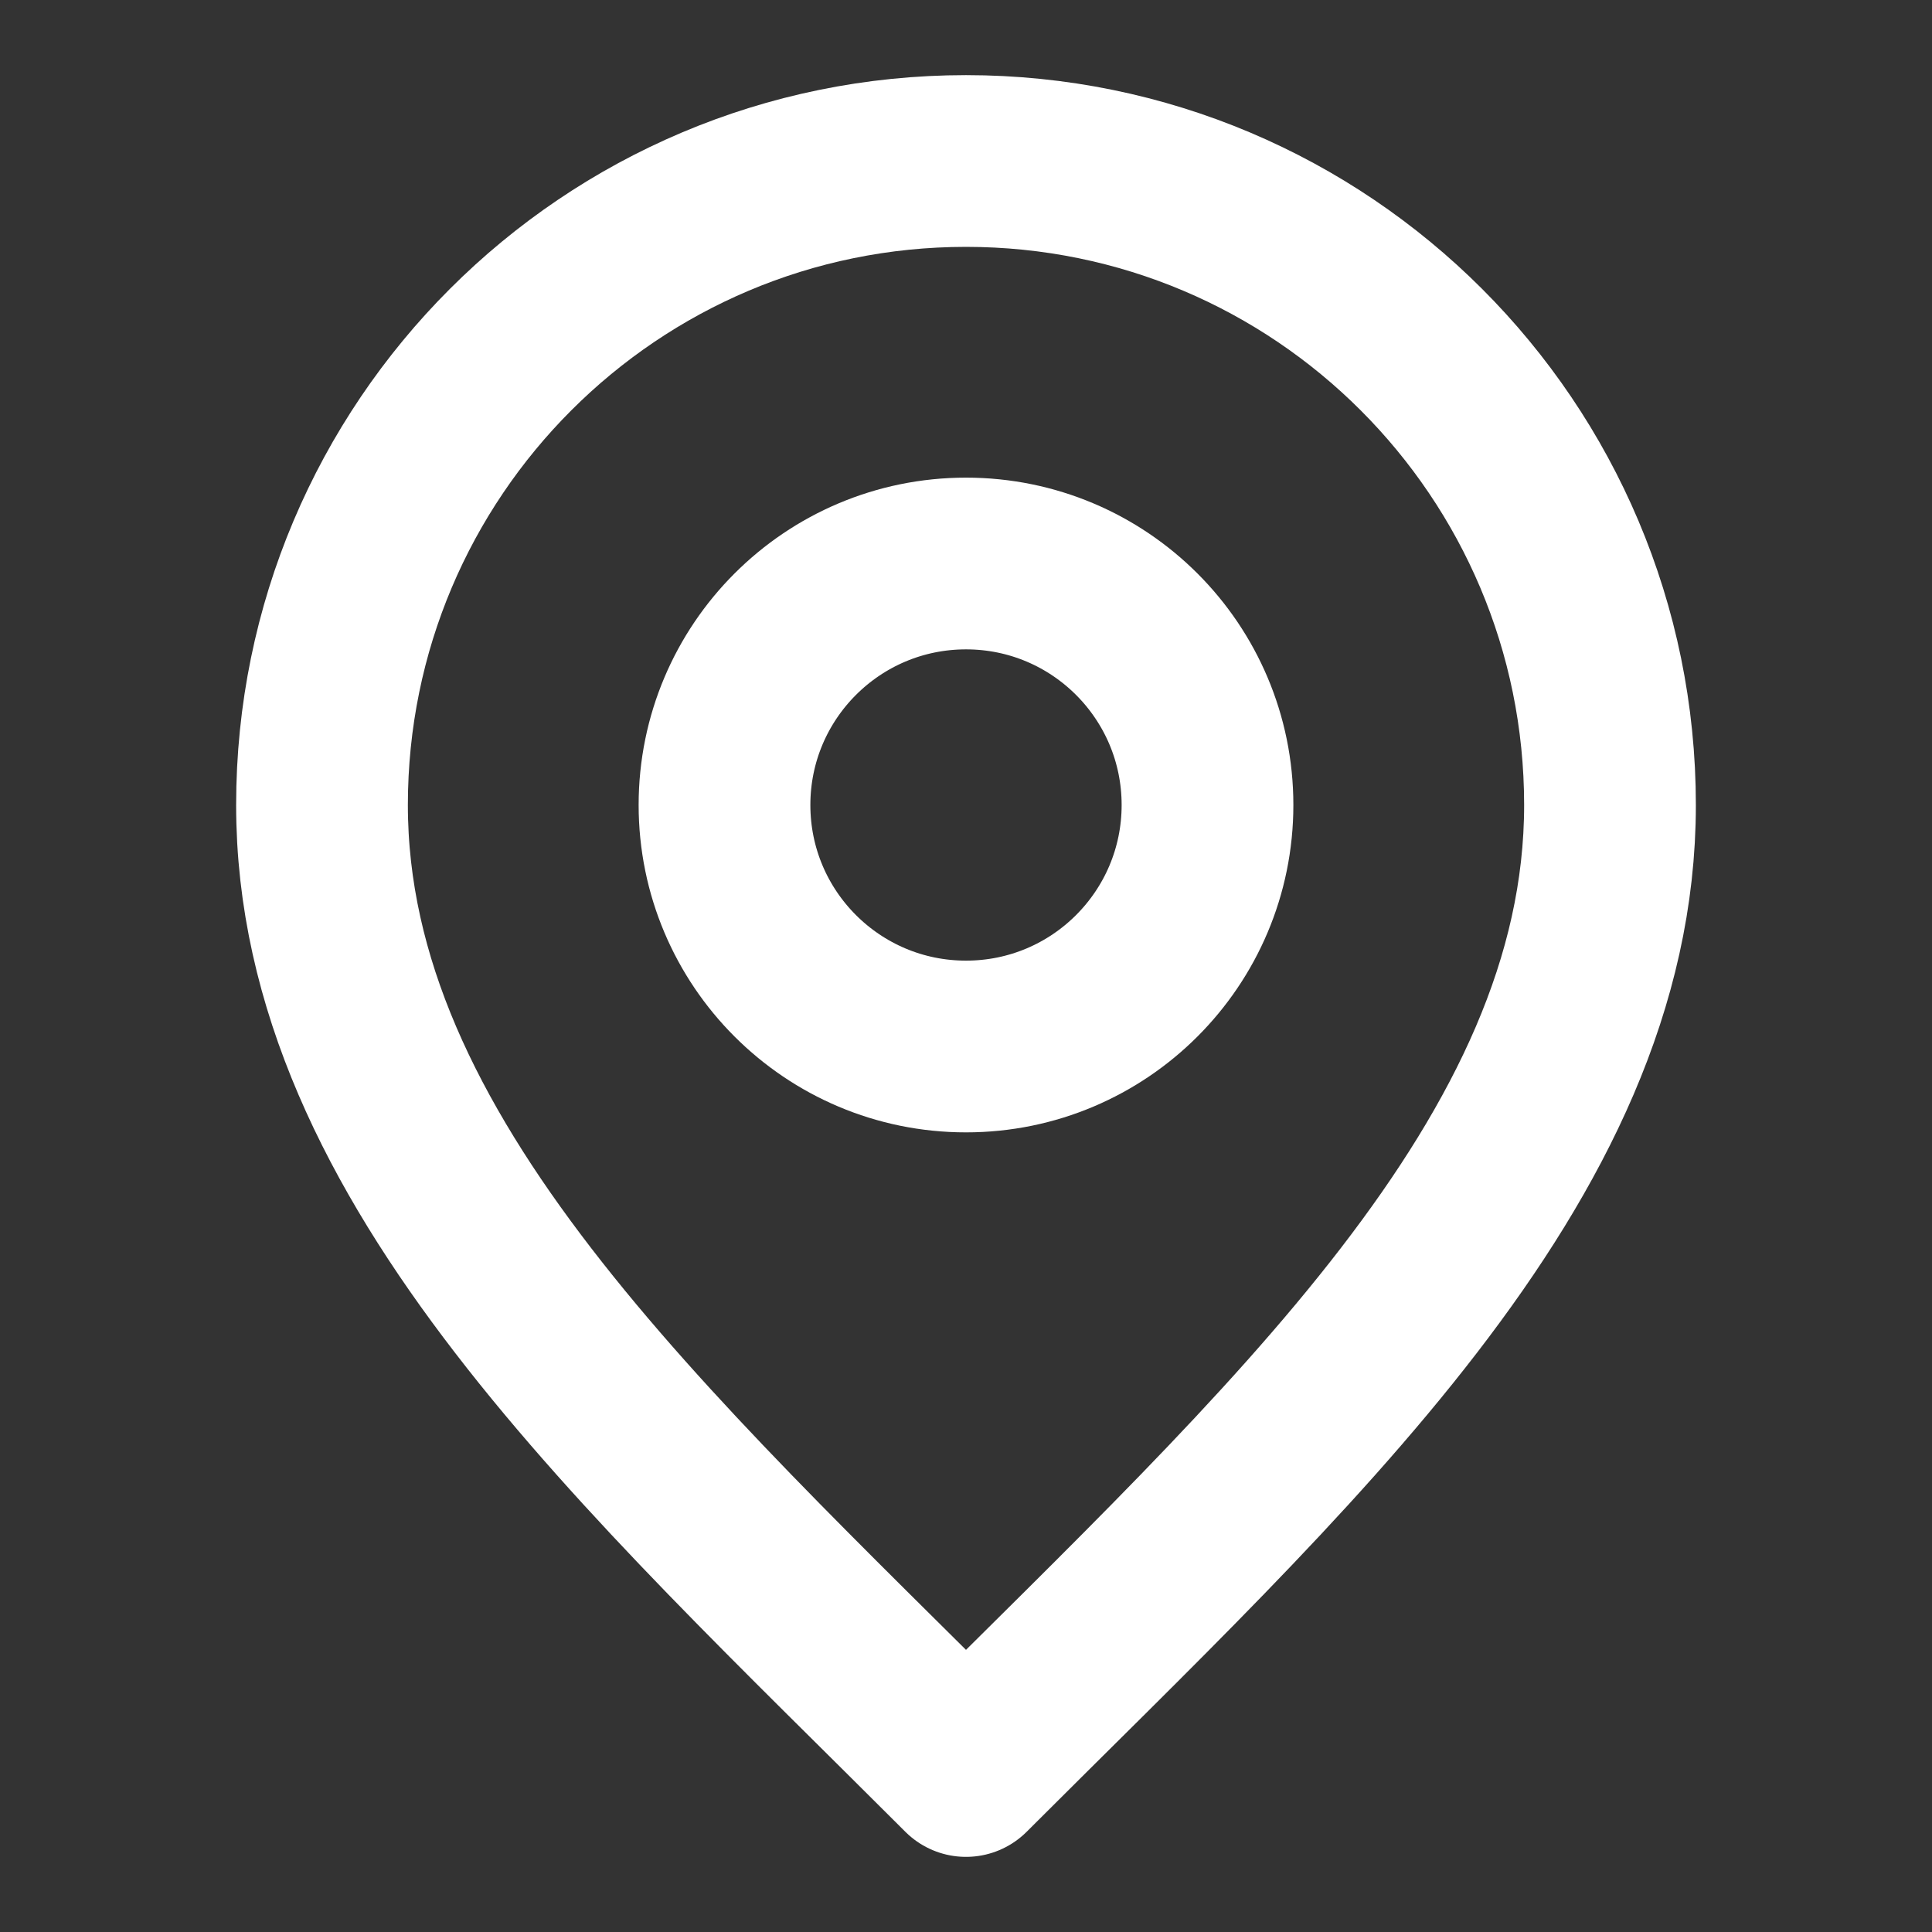 <svg width="18" height="18" viewBox="0 0 18 18" fill="none" xmlns="http://www.w3.org/2000/svg">
<rect x="0" y="0" width="18" height="18" fill="#333333" stroke="none"/>
<path d="M9 9.75C10.243 9.75 11.25 8.743 11.25 7.5C11.25 6.257 10.243 5.25 9 5.25C7.757 5.25 6.75 6.257 6.75 7.5C6.75 8.743 7.757 9.75 9 9.75Z" stroke="white" stroke-width="1.6" stroke-linecap="round" stroke-linejoin="round"/>
<path d="M9 16.5C12 13.5 15 10.814 15 7.5C15 4.186 12.314 1.5 9 1.5C5.686 1.5 3 4.186 3 7.5C3 10.814 6 13.5 9 16.5Z" stroke="white" stroke-width="1.6" stroke-linecap="round" stroke-linejoin="round"/>
</svg>
